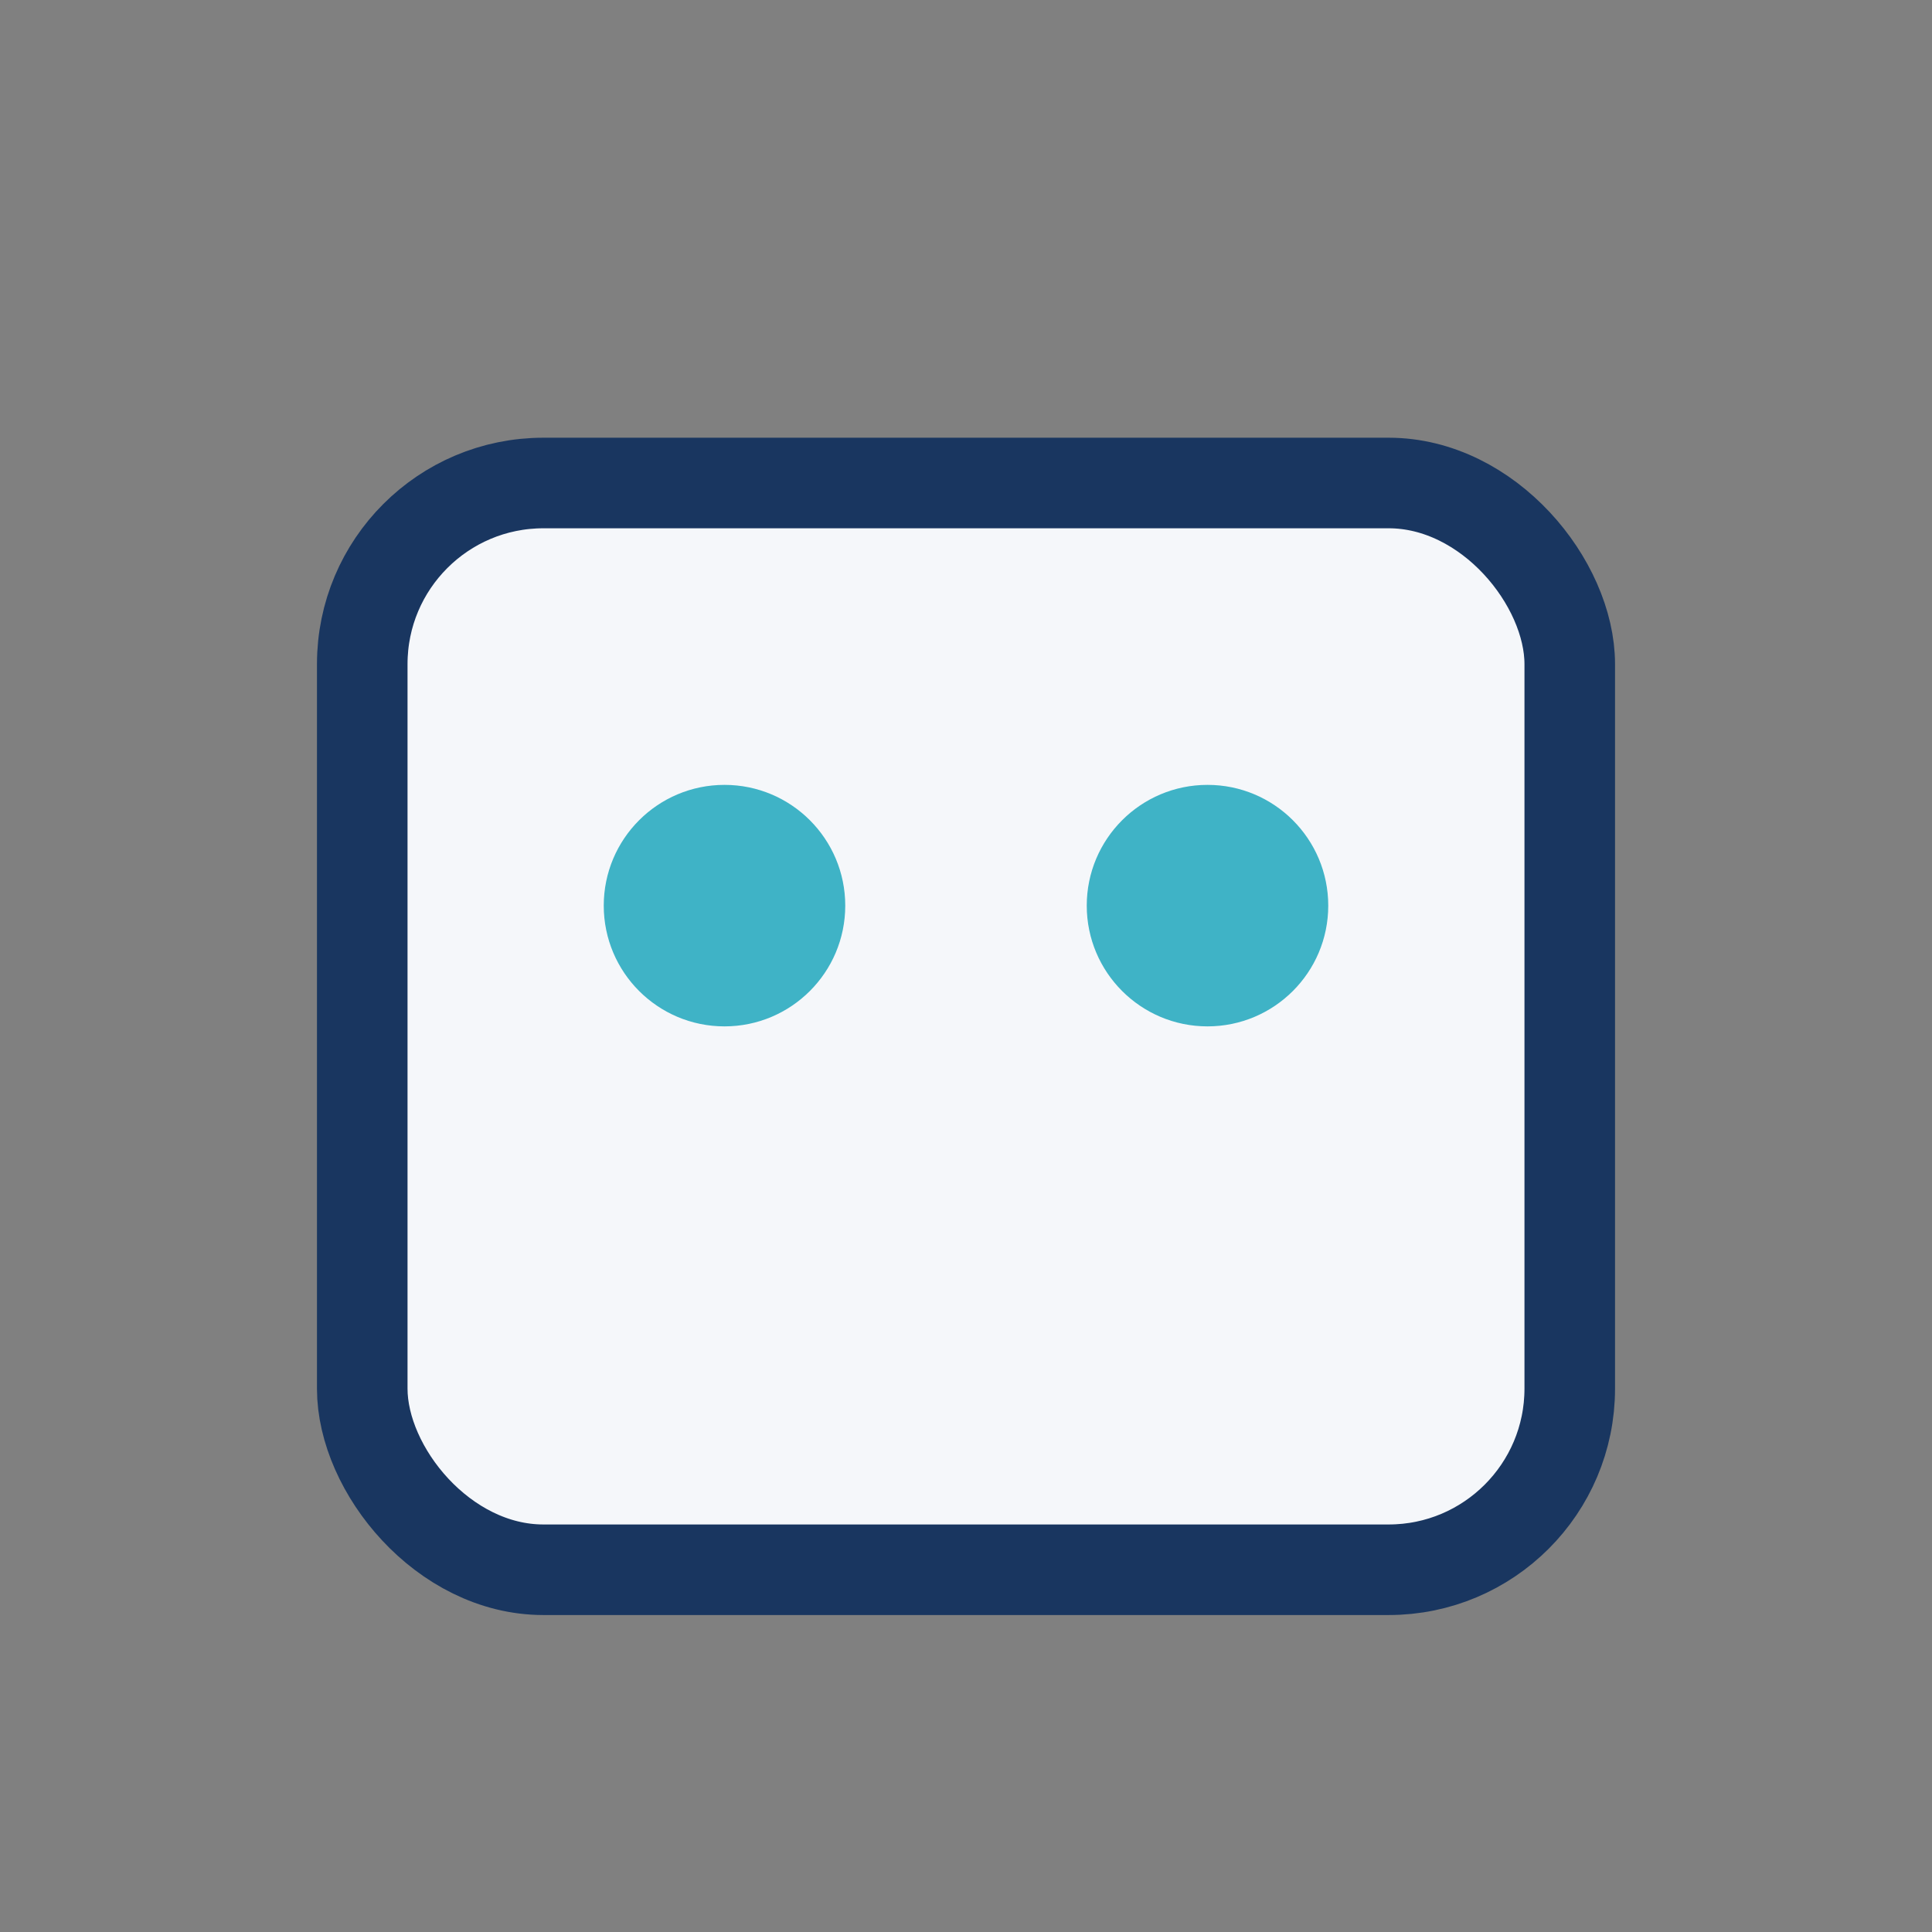 <?xml version="1.0" encoding="UTF-8"?>
<svg xmlns="http://www.w3.org/2000/svg" width="32" height="32" viewBox="0 0 32 32"><rect x="0" y="0" width="32" height="32" fill="#808080" stroke="none"/><rect x="6" y="8" width="20" height="18" rx="3" fill="#F5F7FA" stroke="#193660" stroke-width="1.5"/><circle cx="12" cy="15" r="2" fill="#3FB3C6"/><circle cx="20" cy="15" r="2" fill="#3FB3C6"/></svg>